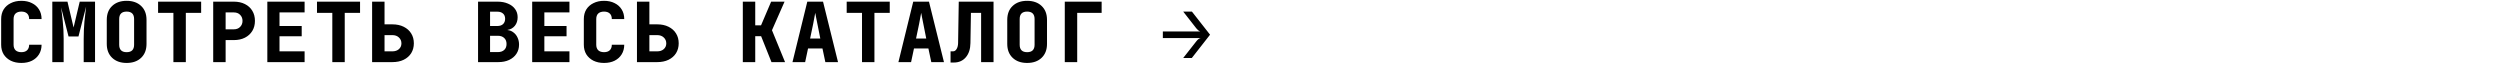 <?xml version="1.0" encoding="UTF-8"?> <svg xmlns="http://www.w3.org/2000/svg" width="2415" height="61" viewBox="0 0 2415 61" fill="none"><rect x="0" y="0" width="2415" height="61" fill="#808080" stroke="none"/><g clip-path="url(#clip0_1444_28)"><rect width="2415" height="61" fill="white"></rect><path d="M20.64 60.8C16.747 60.8 13.333 60.08 10.4 58.64C7.467 57.147 5.173 55.093 3.52 52.48C1.92 49.813 1.12 46.72 1.12 43.2V18.4C1.12 14.827 1.92 11.733 3.52 9.12C5.173 6.507 7.467 4.48 10.4 3.04C13.333 1.547 16.747 0.8 20.64 0.8C24.587 0.8 28 1.547 30.88 3.04C33.813 4.48 36.08 6.507 37.68 9.12C39.333 11.733 40.16 14.827 40.16 18.4H28.16C28.16 16.053 27.493 14.267 26.16 13.04C24.88 11.813 23.04 11.2 20.64 11.2C18.24 11.2 16.373 11.813 15.04 13.04C13.76 14.267 13.12 16.053 13.12 18.4V43.2C13.12 45.493 13.76 47.28 15.04 48.56C16.373 49.787 18.24 50.4 20.64 50.4C23.04 50.4 24.88 49.787 26.16 48.56C27.493 47.28 28.16 45.493 28.16 43.2H40.16C40.16 46.72 39.333 49.813 37.68 52.48C36.08 55.093 33.813 57.147 30.88 58.64C28 60.08 24.587 60.8 20.64 60.8ZM50.529 60V1.6H65.169L71.089 26.56L77.009 1.6H91.809V60H80.849V37.6C80.849 31.733 81.089 26.107 81.569 20.72C82.102 15.28 82.635 10.507 83.169 6.4L75.809 35.2H66.209L59.009 7.12C59.542 10.587 60.075 15.013 60.609 20.4C61.195 25.733 61.489 31.467 61.489 37.6V60H50.529ZM122.338 60.8C116.471 60.8 111.804 59.147 108.338 55.84C104.871 52.533 103.138 48.053 103.138 42.4V19.2C103.138 13.493 104.871 9.013 108.338 5.76C111.804 2.453 116.471 0.8 122.338 0.8C128.204 0.8 132.871 2.453 136.338 5.76C139.804 9.013 141.538 13.493 141.538 19.2V42.4C141.538 48.053 139.804 52.533 136.338 55.84C132.871 59.147 128.204 60.8 122.338 60.8ZM122.338 50.4C127.138 50.4 129.538 48 129.538 43.2V18.4C129.538 13.6 127.138 11.2 122.338 11.2C117.538 11.2 115.138 13.6 115.138 18.4V43.2C115.138 48 117.538 50.4 122.338 50.4ZM167.506 60V12.4H152.706V1.6H194.306V12.4H179.506V60H167.506ZM205.955 60V1.6H225.875C229.982 1.6 233.555 2.373 236.595 3.92C239.688 5.467 242.062 7.627 243.715 10.4C245.422 13.173 246.275 16.427 246.275 20.16C246.275 23.84 245.422 27.093 243.715 29.92C242.008 32.693 239.635 34.853 236.595 36.4C233.555 37.947 229.982 38.72 225.875 38.72H217.955V60H205.955ZM217.955 28.32H225.875C228.435 28.32 230.462 27.547 231.955 26C233.502 24.453 234.275 22.507 234.275 20.16C234.275 17.813 233.502 15.867 231.955 14.32C230.462 12.773 228.435 12 225.875 12H217.955V28.32ZM258.244 60V1.6H294.244V12H270.004V25.12H291.444V35.04H270.004V49.6H294.244V60H258.244ZM321.013 60V12.4H306.213V1.6H347.813V12.4H333.013V60H321.013ZM359.461 60V1.6H371.461V23.52H378.981C383.195 23.52 386.848 24.293 389.941 25.84C393.088 27.387 395.515 29.547 397.221 32.32C398.928 35.04 399.781 38.213 399.781 41.84C399.781 45.413 398.928 48.587 397.221 51.36C395.515 54.08 393.088 56.213 389.941 57.76C386.848 59.253 383.195 60 378.981 60H359.461ZM371.461 49.6H378.981C381.648 49.6 383.781 48.88 385.381 47.44C386.981 46 387.781 44.16 387.781 41.92C387.781 39.627 386.981 37.733 385.381 36.24C383.781 34.693 381.648 33.92 378.981 33.92H371.461V49.6ZM461.799 60V1.6H480.599C484.492 1.6 487.879 2.24 490.759 3.52C493.692 4.747 495.959 6.48 497.559 8.72C499.212 10.96 500.039 13.6 500.039 16.64C500.039 19.947 499.132 22.72 497.319 24.96C495.505 27.147 493.159 28.453 490.279 28.88V29.04C492.465 29.253 494.385 30.027 496.039 31.36C497.745 32.64 499.052 34.293 499.959 36.32C500.919 38.347 501.399 40.613 501.399 43.12C501.399 46.48 500.545 49.44 498.839 52C497.185 54.507 494.839 56.48 491.799 57.92C488.812 59.307 485.319 60 481.319 60H461.799ZM473.399 25.12H480.439C482.785 25.12 484.625 24.507 485.959 23.28C487.292 22 487.959 20.293 487.959 18.16C487.959 15.973 487.292 14.293 485.959 13.12C484.625 11.893 482.785 11.28 480.439 11.28H473.399V25.12ZM473.399 50.32H480.919C483.532 50.32 485.585 49.627 487.079 48.24C488.572 46.853 489.319 44.933 489.319 42.48C489.319 40.027 488.572 38.107 487.079 36.72C485.585 35.28 483.532 34.56 480.919 34.56H473.399V50.32ZM514.088 60V1.6H550.088V12H525.848V25.12H547.288V35.04H525.848V49.6H550.088V60H514.088ZM583.496 60.8C579.603 60.8 576.19 60.08 573.256 58.64C570.323 57.147 568.03 55.093 566.376 52.48C564.776 49.813 563.976 46.72 563.976 43.2V18.4C563.976 14.827 564.776 11.733 566.376 9.12C568.03 6.507 570.323 4.48 573.256 3.04C576.19 1.547 579.603 0.8 583.496 0.8C587.443 0.8 590.856 1.547 593.736 3.04C596.67 4.48 598.936 6.507 600.536 9.12C602.19 11.733 603.016 14.827 603.016 18.4H591.016C591.016 16.053 590.35 14.267 589.016 13.04C587.736 11.813 585.896 11.2 583.496 11.2C581.096 11.2 579.23 11.813 577.896 13.04C576.616 14.267 575.976 16.053 575.976 18.4V43.2C575.976 45.493 576.616 47.28 577.896 48.56C579.23 49.787 581.096 50.4 583.496 50.4C585.896 50.4 587.736 49.787 589.016 48.56C590.35 47.28 591.016 45.493 591.016 43.2H603.016C603.016 46.72 602.19 49.813 600.536 52.48C598.936 55.093 596.67 57.147 593.736 58.64C590.856 60.08 587.443 60.8 583.496 60.8ZM615.305 60V1.6H627.305V23.52H634.825C639.038 23.52 642.692 24.293 645.785 25.84C648.932 27.387 651.358 29.547 653.065 32.32C654.772 35.04 655.625 38.213 655.625 41.84C655.625 45.413 654.772 48.587 653.065 51.36C651.358 54.08 648.932 56.213 645.785 57.76C642.692 59.253 639.038 60 634.825 60H615.305ZM627.305 49.6H634.825C637.492 49.6 639.625 48.88 641.225 47.44C642.825 46 643.625 44.16 643.625 41.92C643.625 39.627 642.825 37.733 641.225 36.24C639.625 34.693 637.492 33.92 634.825 33.92H627.305V49.6ZM717.562 60V1.6H729.562V24.48H735.162L744.922 1.6H757.882L745.722 29.2L758.362 60H745.242L735.242 34.96H729.562V60H717.562ZM765.531 60L779.851 1.6H795.051L809.531 60H797.291L794.491 46.8H780.571L777.771 60H765.531ZM782.571 37.2H792.411L789.611 23.12C789.238 21.093 788.838 19.093 788.411 17.12C788.038 15.093 787.745 13.52 787.531 12.4C787.318 13.52 787.025 15.067 786.651 17.04C786.331 19.013 785.958 21.013 785.531 23.04L782.571 37.2ZM832.7 60V12.4H817.9V1.6H859.5V12.4H844.7V60H832.7ZM867.869 60L882.189 1.6H897.389L911.869 60H899.629L896.829 46.8H882.909L880.109 60H867.869ZM884.909 37.2H894.749L891.949 23.12C891.575 21.093 891.175 19.093 890.749 17.12C890.375 15.093 890.082 13.52 889.869 12.4C889.655 13.52 889.362 15.067 888.989 17.04C888.669 19.013 888.295 21.013 887.869 23.04L884.909 37.2ZM918.237 60.4V49.6H920.637C922.024 49.6 923.171 48.853 924.077 47.36C924.984 45.867 925.464 43.947 925.517 41.6L926.157 1.6H959.757V60H947.757V12.4H937.917L937.437 41.6C937.384 47.36 935.891 51.947 932.957 55.36C930.077 58.72 926.237 60.4 921.437 60.4H918.237ZM992.206 60.8C986.34 60.8 981.673 59.147 978.206 55.84C974.74 52.533 973.006 48.053 973.006 42.4V19.2C973.006 13.493 974.74 9.013 978.206 5.76C981.673 2.453 986.34 0.8 992.206 0.8C998.073 0.8 1002.74 2.453 1006.21 5.76C1009.67 9.013 1011.41 13.493 1011.41 19.2V42.4C1011.41 48.053 1009.67 52.533 1006.21 55.84C1002.74 59.147 998.073 60.8 992.206 60.8ZM992.206 50.4C997.006 50.4 999.406 48 999.406 43.2V18.4C999.406 13.6 997.006 11.2 992.206 11.2C987.406 11.2 985.006 13.6 985.006 18.4V43.2C985.006 48 987.406 50.4 992.206 50.4ZM1028.58 60V1.6H1064.18V12.4H1040.58V60H1028.58ZM1142.99 56L1155.63 39.92C1157.02 38.107 1158.41 37.067 1159.79 36.8H1123.31V30.4H1159.39C1158.75 30.133 1158.09 29.733 1157.39 29.2C1156.75 28.667 1156.17 28.053 1155.63 27.36L1142.99 11.2H1151.39L1168.91 33.52L1151.31 56H1142.99Z" fill="black"></path></g><defs><clipPath id="clip0_1444_28"><rect width="2415" height="61" fill="white"></rect></clipPath></defs></svg> 